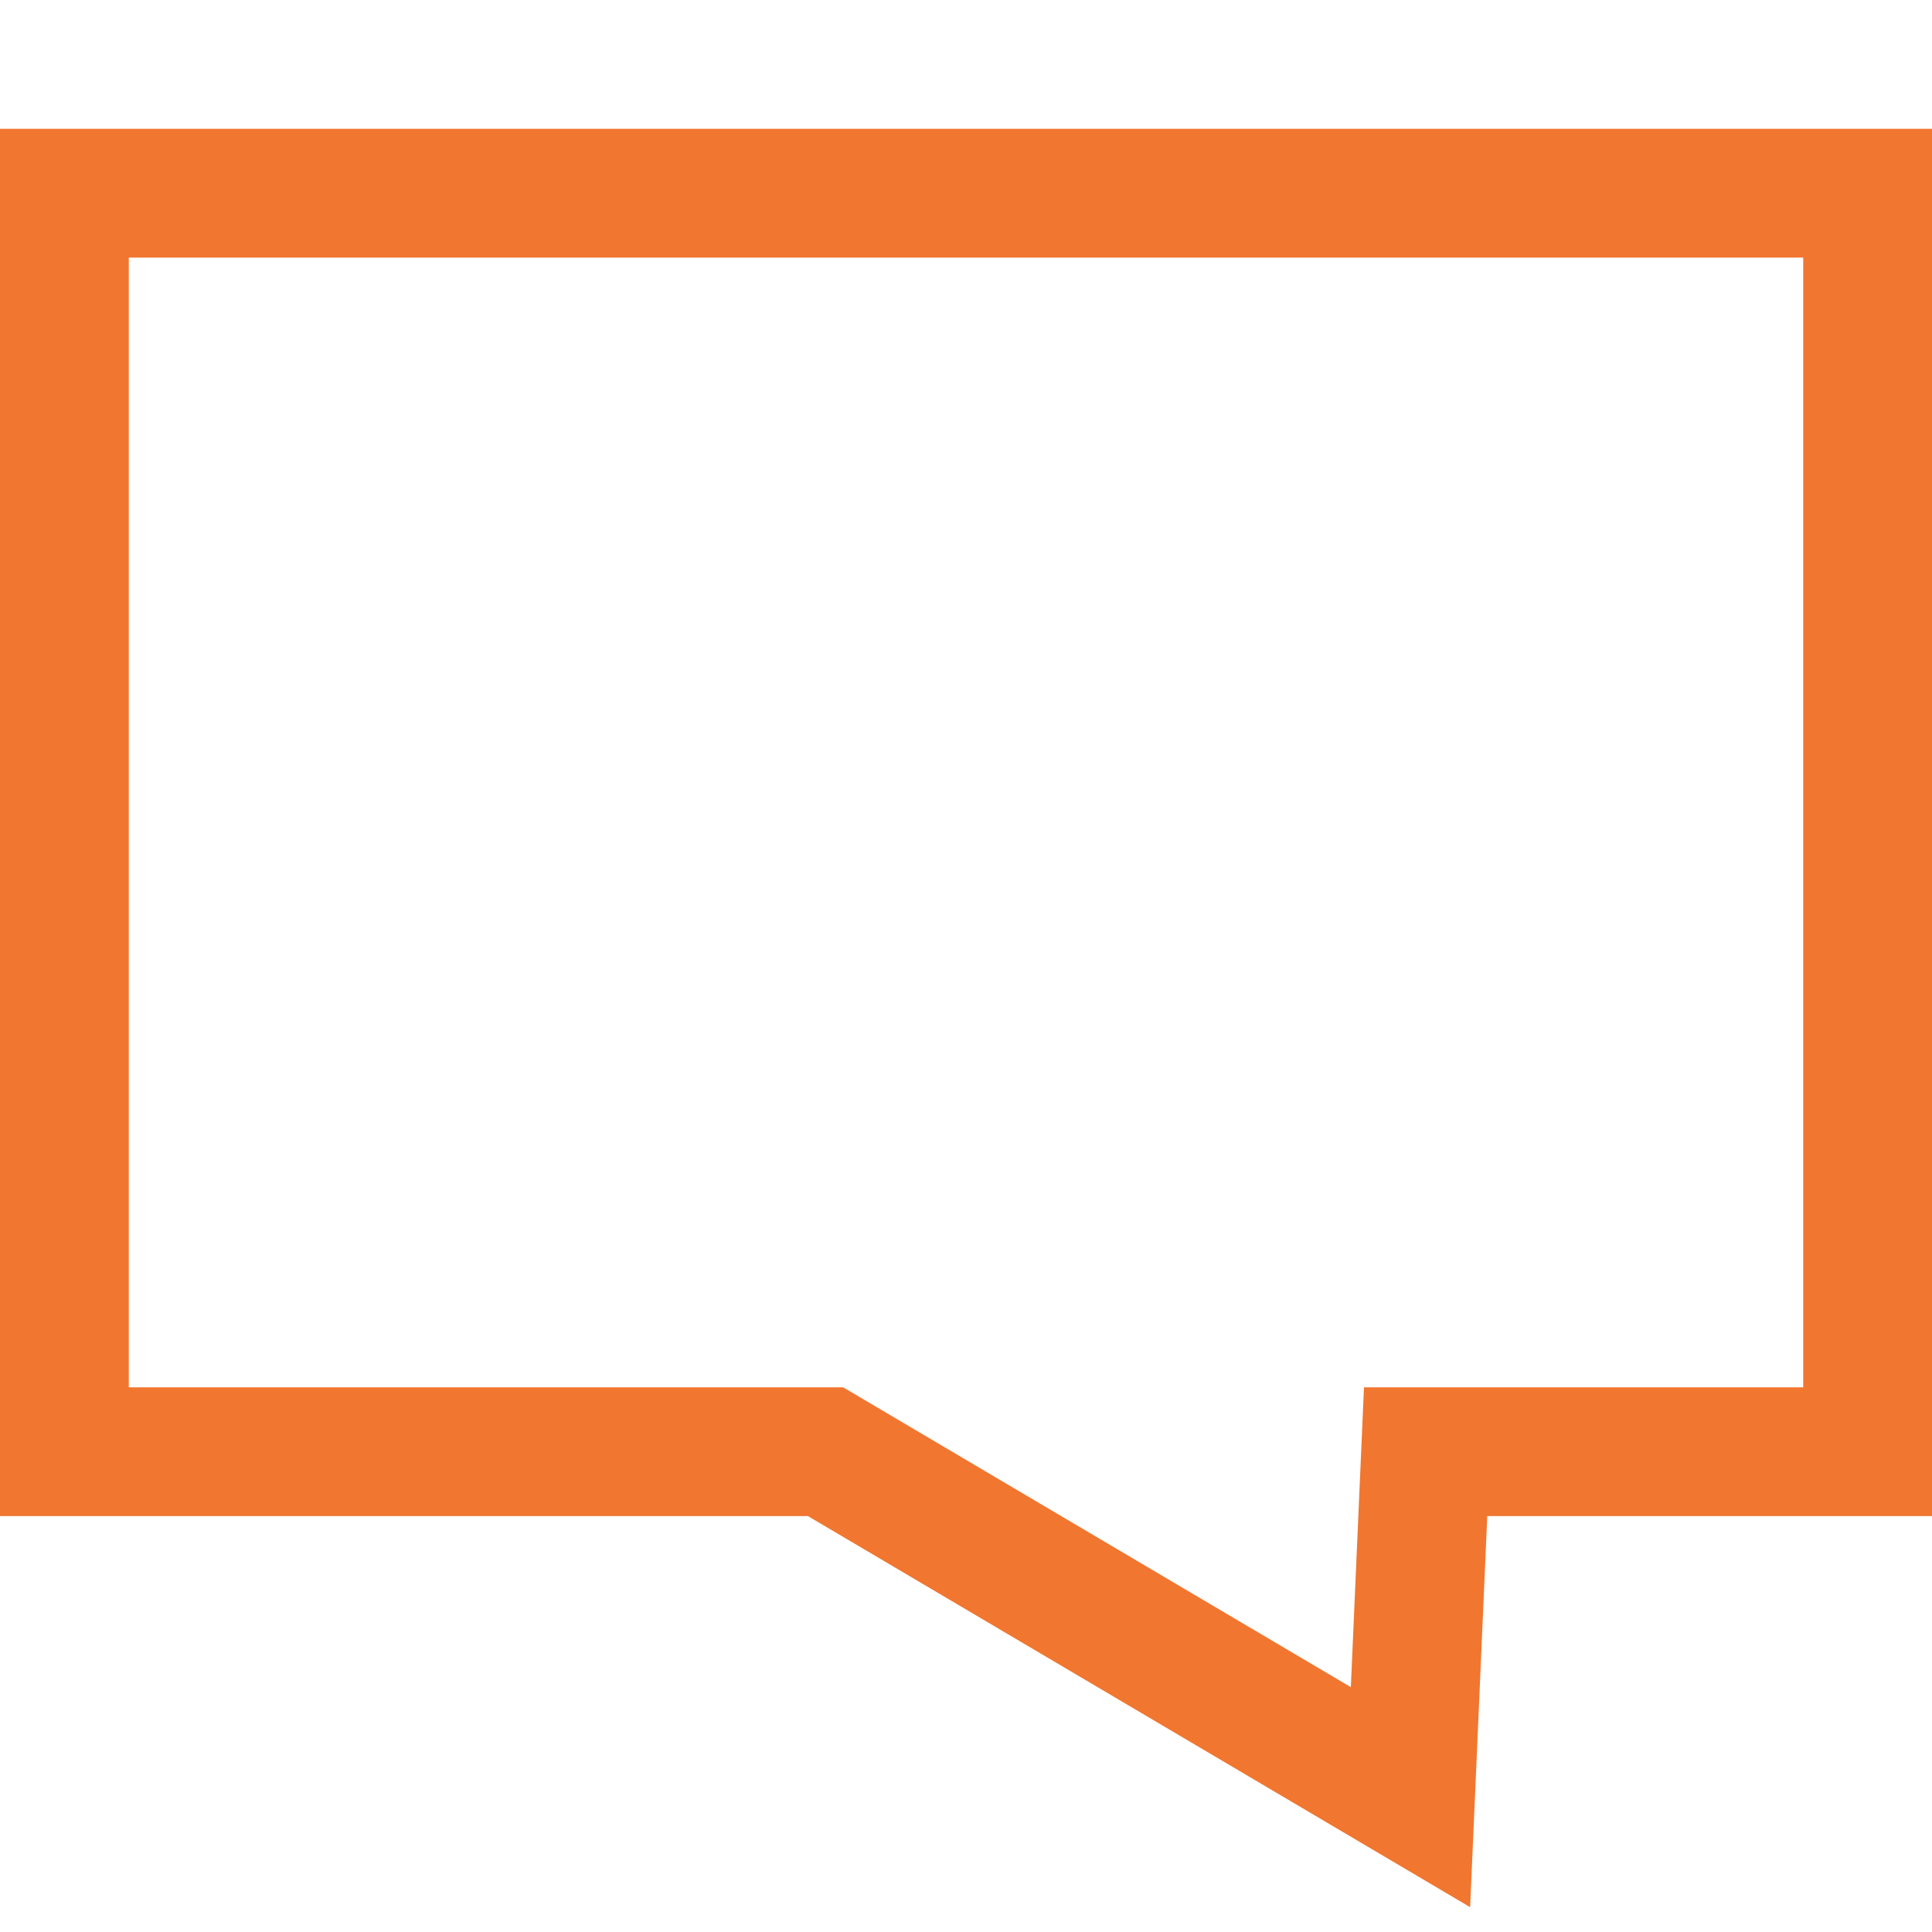 <?xml version="1.0" encoding="utf-8"?>
<!-- Generator: Adobe Illustrator 15.1.0, SVG Export Plug-In  -->
<!DOCTYPE svg PUBLIC "-//W3C//DTD SVG 1.1 Basic//EN" "http://www.w3.org/Graphics/SVG/1.1/DTD/svg11-basic.dtd">
<svg version="1.1" baseProfile="basic"
	 xmlns="http://www.w3.org/2000/svg" xmlns:xlink="http://www.w3.org/1999/xlink" xmlns:a="http://ns.adobe.com/AdobeSVGViewerExtensions/3.0/"
	 x="0px" y="0px" width="30px" height="30px" viewBox="0 -2 30 30" overflow="visible" enable-background="new 0 -2 30 30"
	 xml:space="preserve">
<defs>
</defs>
<polygon fill="none" stroke="#F17630" stroke-width="2" stroke-miterlimit="10" points="29,20.542 22.137,20.542 21.902,25.906 
	12.819,20.542 1,20.542 1,1 29,1 "/>
</svg>
